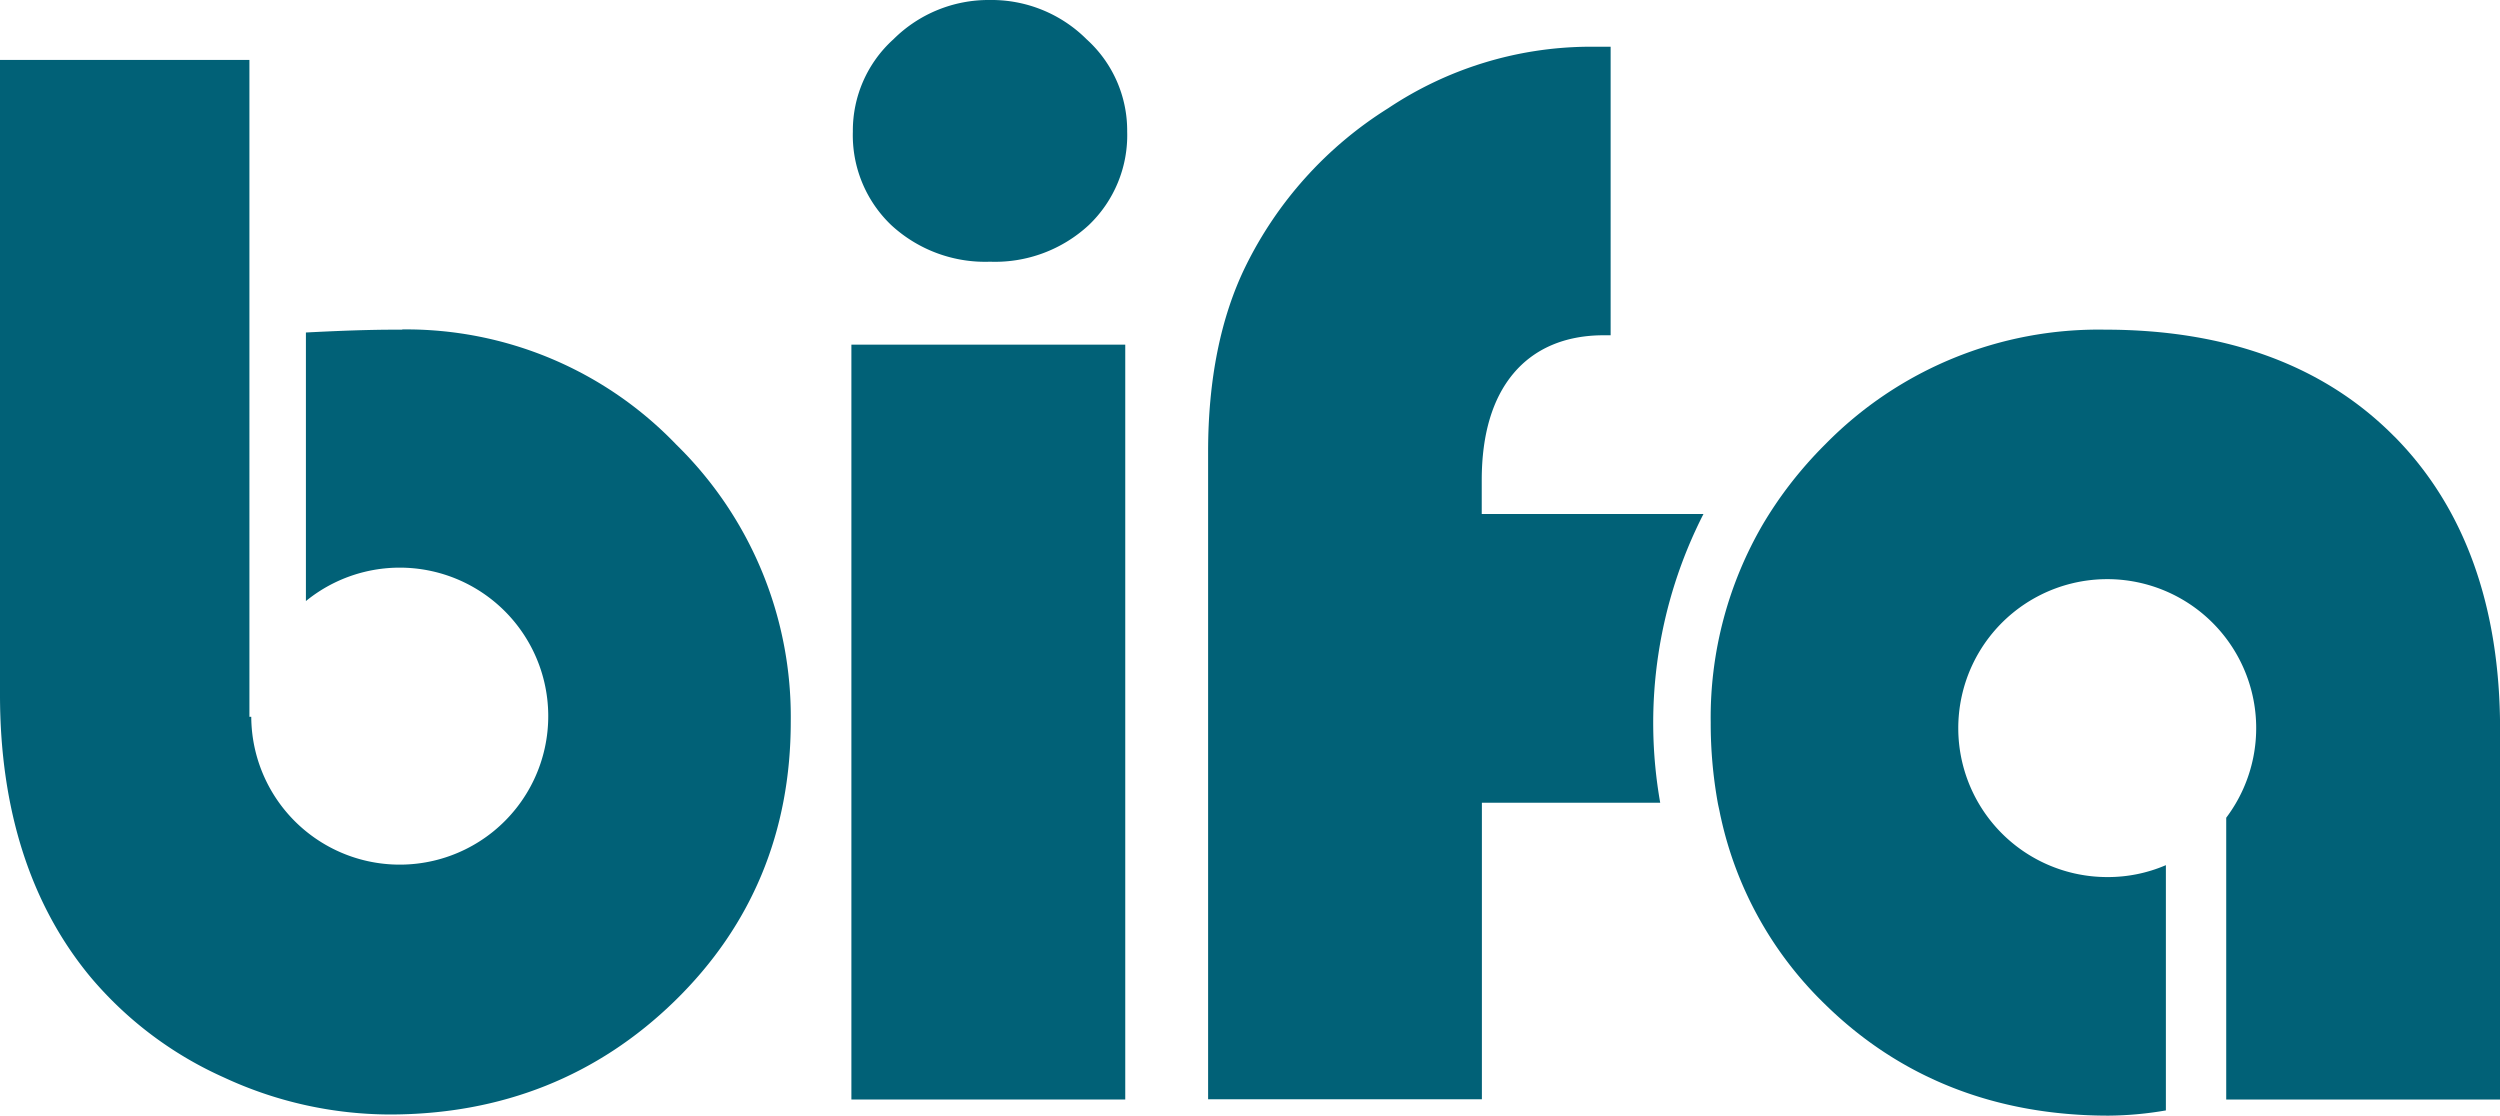 <svg id="Lager_1" data-name="Lager 1" xmlns="http://www.w3.org/2000/svg" viewBox="0 0 325.26 145.19"><defs><style>.cls-1{fill:#016177;}</style></defs><title>Bifa-vit</title><path class="cls-1" d="M192.78,66.87V62.48c0-5.94,1.38-10.6,4.1-13.86s6.73-5,11.76-5l.91,0V6.08l-3,0a47.55,47.55,0,0,0-25.94,8A50.5,50.5,0,0,0,162,34.76c-3.2,6.59-4.82,14.67-4.82,24v84.26h35.62V104.44H216a59.75,59.75,0,0,1,5.63-37.57Z"/><path class="cls-1" d="M52.35,42.89h-.06c-2.12,0-5.43,0-12.49.37V78.2a19.32,19.32,0,1,1-7.11,15.06h-.24V7.8H0V90.38c0,15,4,27.4,11.83,36.8a48.56,48.56,0,0,0,17.3,13A51.46,51.46,0,0,0,50.69,145c14.61,0,27.09-5,37.11-14.78s15.08-22,15.08-36.33A49.5,49.5,0,0,0,88,57.86a48.69,48.69,0,0,0-35.67-15"/><path class="cls-1" d="M128.78,0a17.52,17.52,0,0,0-12.54,5.11,16,16,0,0,0-5.28,12,16.15,16.15,0,0,0,5,12.18,18,18,0,0,0,12.85,4.76,17.94,17.94,0,0,0,12.84-4.76,16.15,16.15,0,0,0,5-12.18,16,16,0,0,0-5.28-12A17.51,17.51,0,0,0,128.78,0"/><rect class="cls-1" x="110.77" y="44.84" width="35.63" height="98.21"/><path class="cls-1" d="M311.52,56.8c-9.12-9.23-21.79-13.91-37.66-13.91a49.79,49.79,0,0,0-36.35,14.88,53.16,53.16,0,0,0-6.15,7.32c-.34.5-.68,1-1,1.5s-.68,1.08-1,1.62A49.94,49.94,0,0,0,222.57,94a58.41,58.41,0,0,0,.91,10.4c.06.34.14.67.21,1s.13.67.21,1a48.09,48.09,0,0,0,13.45,24.17c9.81,9.67,22.26,14.58,37,14.58a45.56,45.56,0,0,0,7.44-.68V112.56a19.08,19.08,0,0,1-7.57,1.55,19.38,19.38,0,1,1,15.42-7.72v36.66h35.63V94.9c0-16.05-4.62-28.87-13.74-38.1"/></svg>